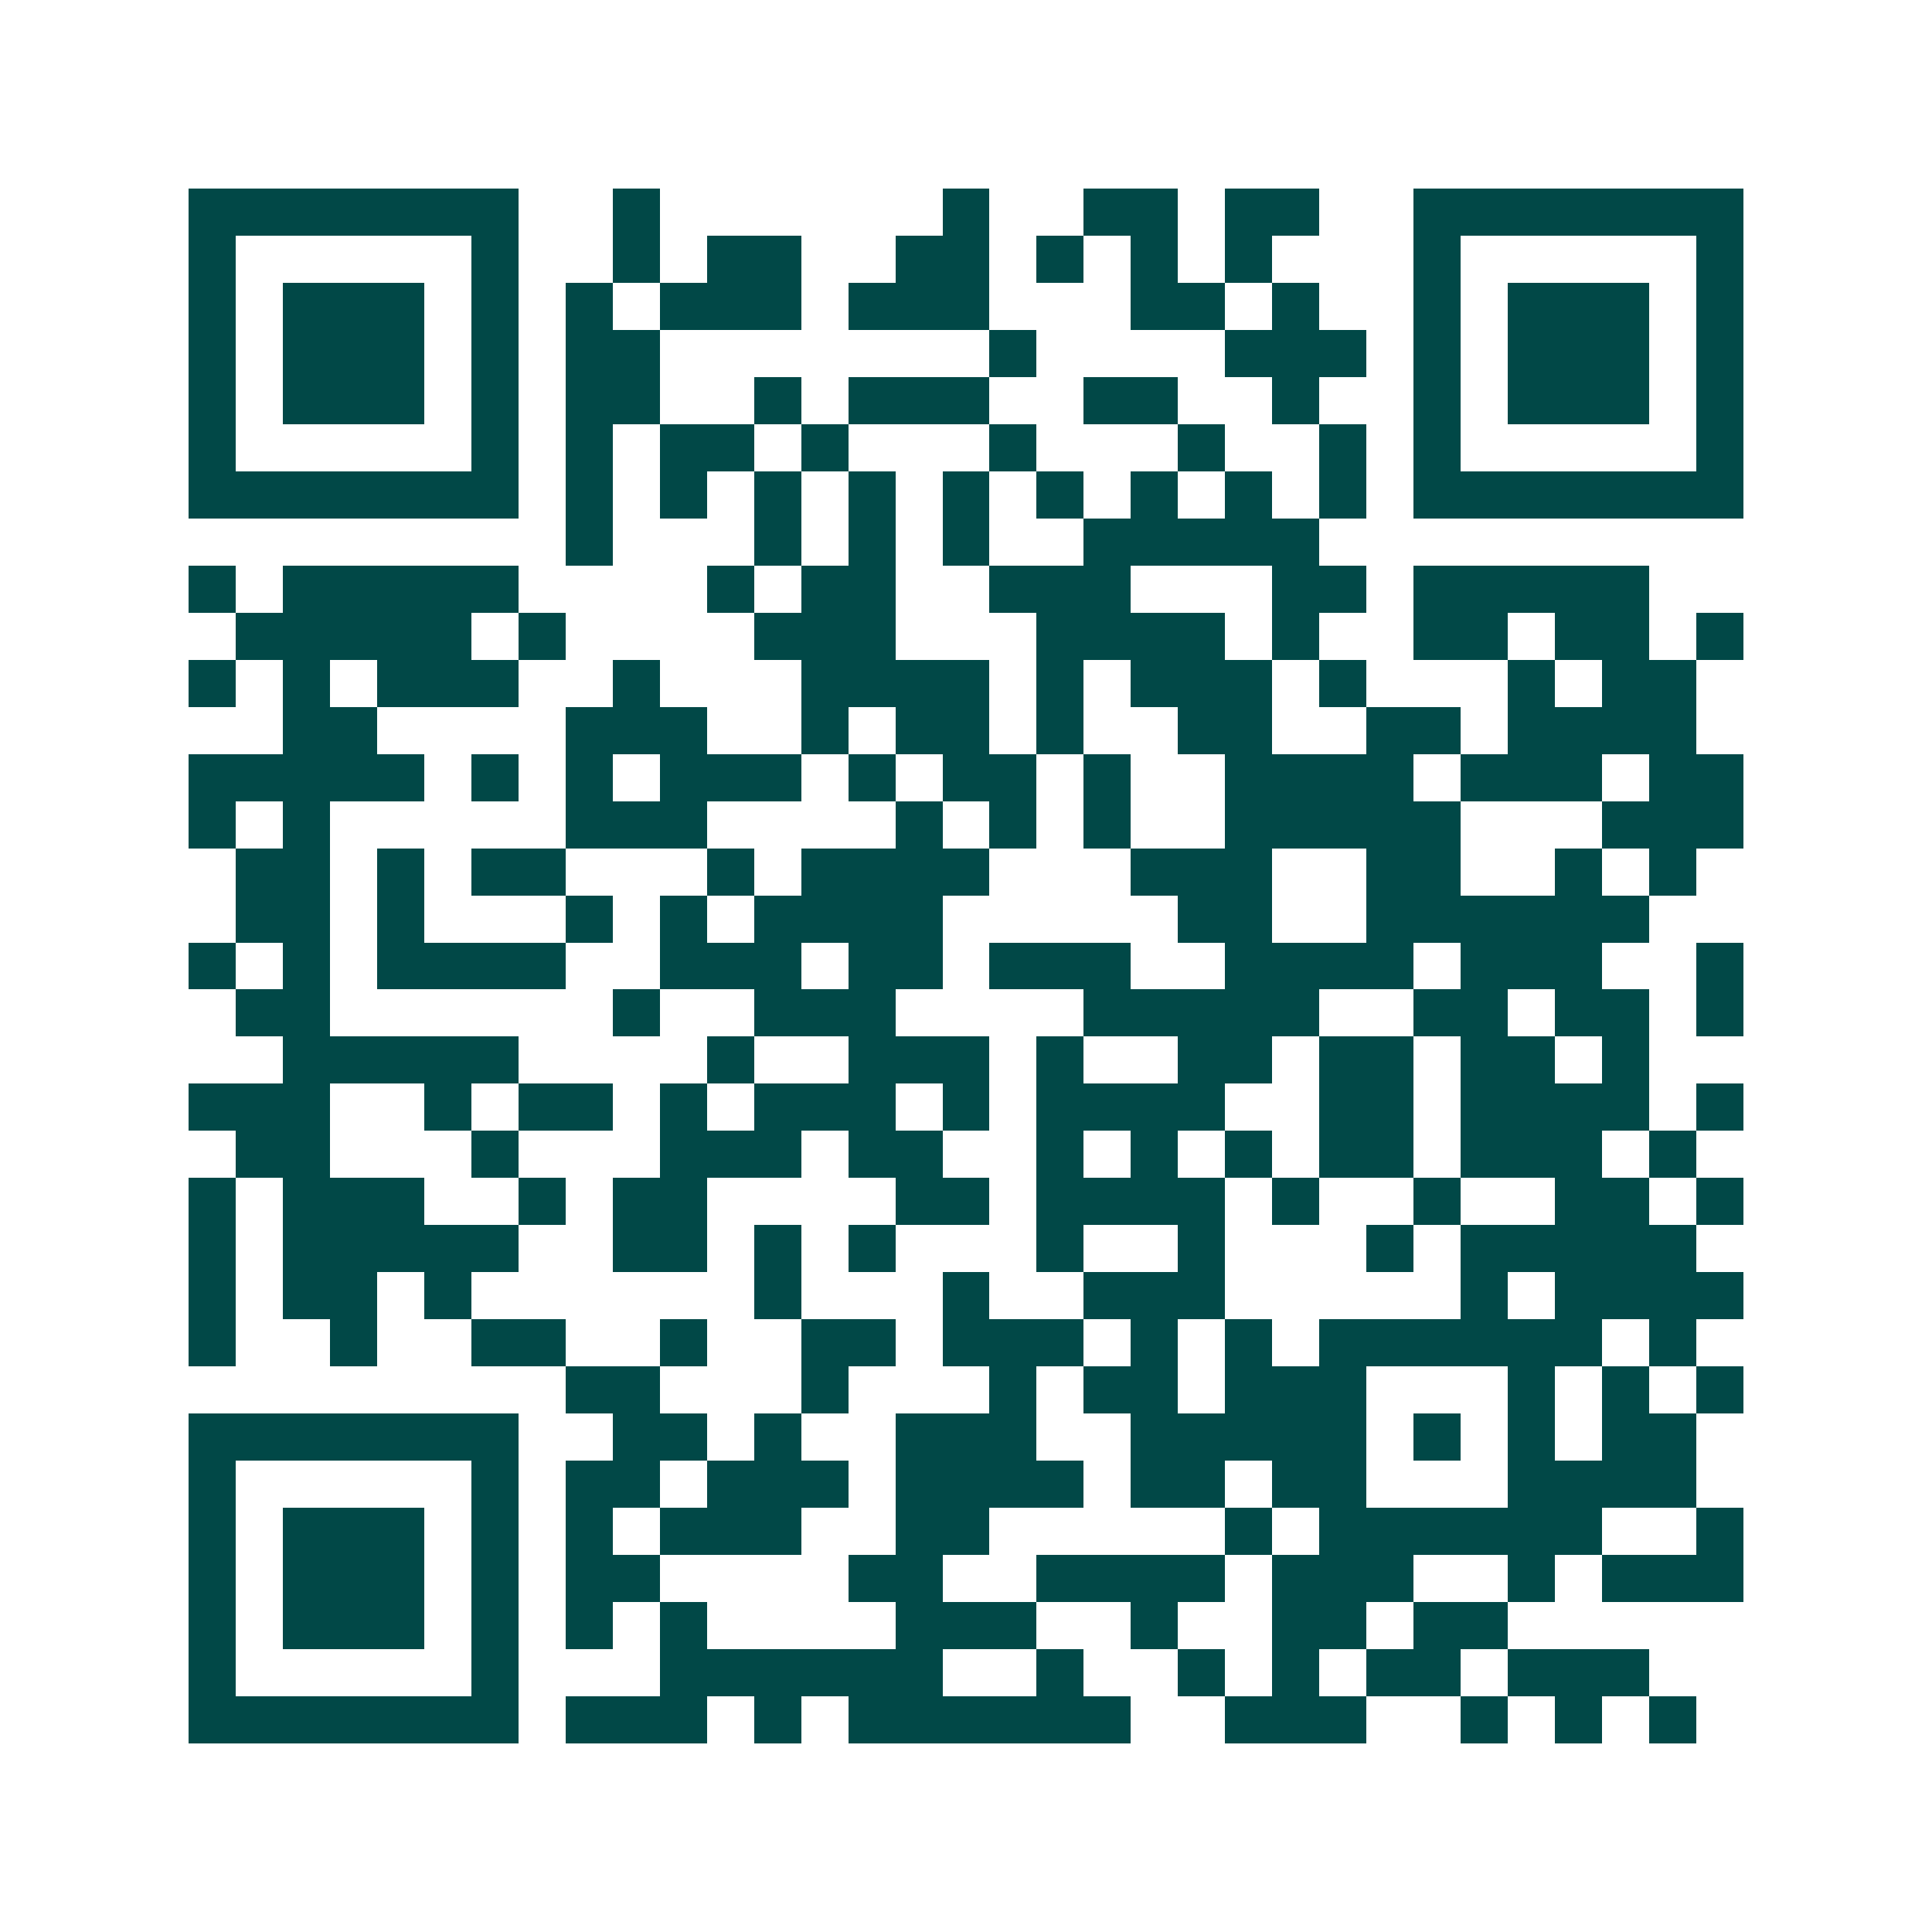 <svg xmlns="http://www.w3.org/2000/svg" width="200" height="200" viewBox="0 0 41 41" shape-rendering="crispEdges"><path fill="#ffffff" d="M0 0h41v41H0z"/><path stroke="#014847" d="M4 4.5h7m2 0h1m6 0h1m2 0h2m1 0h2m2 0h7M4 5.5h1m5 0h1m2 0h1m1 0h2m2 0h2m1 0h1m1 0h1m1 0h1m3 0h1m5 0h1M4 6.5h1m1 0h3m1 0h1m1 0h1m1 0h3m1 0h3m3 0h2m1 0h1m2 0h1m1 0h3m1 0h1M4 7.5h1m1 0h3m1 0h1m1 0h2m7 0h1m4 0h3m1 0h1m1 0h3m1 0h1M4 8.5h1m1 0h3m1 0h1m1 0h2m2 0h1m1 0h3m2 0h2m2 0h1m2 0h1m1 0h3m1 0h1M4 9.5h1m5 0h1m1 0h1m1 0h2m1 0h1m3 0h1m3 0h1m2 0h1m1 0h1m5 0h1M4 10.5h7m1 0h1m1 0h1m1 0h1m1 0h1m1 0h1m1 0h1m1 0h1m1 0h1m1 0h1m1 0h7M12 11.5h1m3 0h1m1 0h1m1 0h1m2 0h5M4 12.5h1m1 0h5m4 0h1m1 0h2m2 0h3m3 0h2m1 0h5M5 13.5h5m1 0h1m4 0h3m3 0h4m1 0h1m2 0h2m1 0h2m1 0h1M4 14.5h1m1 0h1m1 0h3m2 0h1m3 0h4m1 0h1m1 0h3m1 0h1m3 0h1m1 0h2M6 15.5h2m4 0h3m2 0h1m1 0h2m1 0h1m2 0h2m2 0h2m1 0h4M4 16.5h5m1 0h1m1 0h1m1 0h3m1 0h1m1 0h2m1 0h1m2 0h4m1 0h3m1 0h2M4 17.5h1m1 0h1m5 0h3m4 0h1m1 0h1m1 0h1m2 0h5m3 0h3M5 18.5h2m1 0h1m1 0h2m3 0h1m1 0h4m3 0h3m2 0h2m2 0h1m1 0h1M5 19.5h2m1 0h1m3 0h1m1 0h1m1 0h4m5 0h2m2 0h6M4 20.5h1m1 0h1m1 0h4m2 0h3m1 0h2m1 0h3m2 0h4m1 0h3m2 0h1M5 21.5h2m6 0h1m2 0h3m4 0h5m2 0h2m1 0h2m1 0h1M6 22.5h5m4 0h1m2 0h3m1 0h1m2 0h2m1 0h2m1 0h2m1 0h1M4 23.5h3m2 0h1m1 0h2m1 0h1m1 0h3m1 0h1m1 0h4m2 0h2m1 0h4m1 0h1M5 24.5h2m3 0h1m3 0h3m1 0h2m2 0h1m1 0h1m1 0h1m1 0h2m1 0h3m1 0h1M4 25.5h1m1 0h3m2 0h1m1 0h2m4 0h2m1 0h4m1 0h1m2 0h1m2 0h2m1 0h1M4 26.5h1m1 0h5m2 0h2m1 0h1m1 0h1m3 0h1m2 0h1m3 0h1m1 0h5M4 27.5h1m1 0h2m1 0h1m6 0h1m3 0h1m2 0h3m5 0h1m1 0h4M4 28.5h1m2 0h1m2 0h2m2 0h1m2 0h2m1 0h3m1 0h1m1 0h1m1 0h6m1 0h1M12 29.5h2m3 0h1m3 0h1m1 0h2m1 0h3m3 0h1m1 0h1m1 0h1M4 30.5h7m2 0h2m1 0h1m2 0h3m2 0h5m1 0h1m1 0h1m1 0h2M4 31.5h1m5 0h1m1 0h2m1 0h3m1 0h4m1 0h2m1 0h2m3 0h4M4 32.5h1m1 0h3m1 0h1m1 0h1m1 0h3m2 0h2m5 0h1m1 0h6m2 0h1M4 33.5h1m1 0h3m1 0h1m1 0h2m4 0h2m2 0h4m1 0h3m2 0h1m1 0h3M4 34.5h1m1 0h3m1 0h1m1 0h1m1 0h1m4 0h3m2 0h1m2 0h2m1 0h2M4 35.5h1m5 0h1m3 0h6m2 0h1m2 0h1m1 0h1m1 0h2m1 0h3M4 36.5h7m1 0h3m1 0h1m1 0h6m2 0h3m2 0h1m1 0h1m1 0h1"/></svg>

